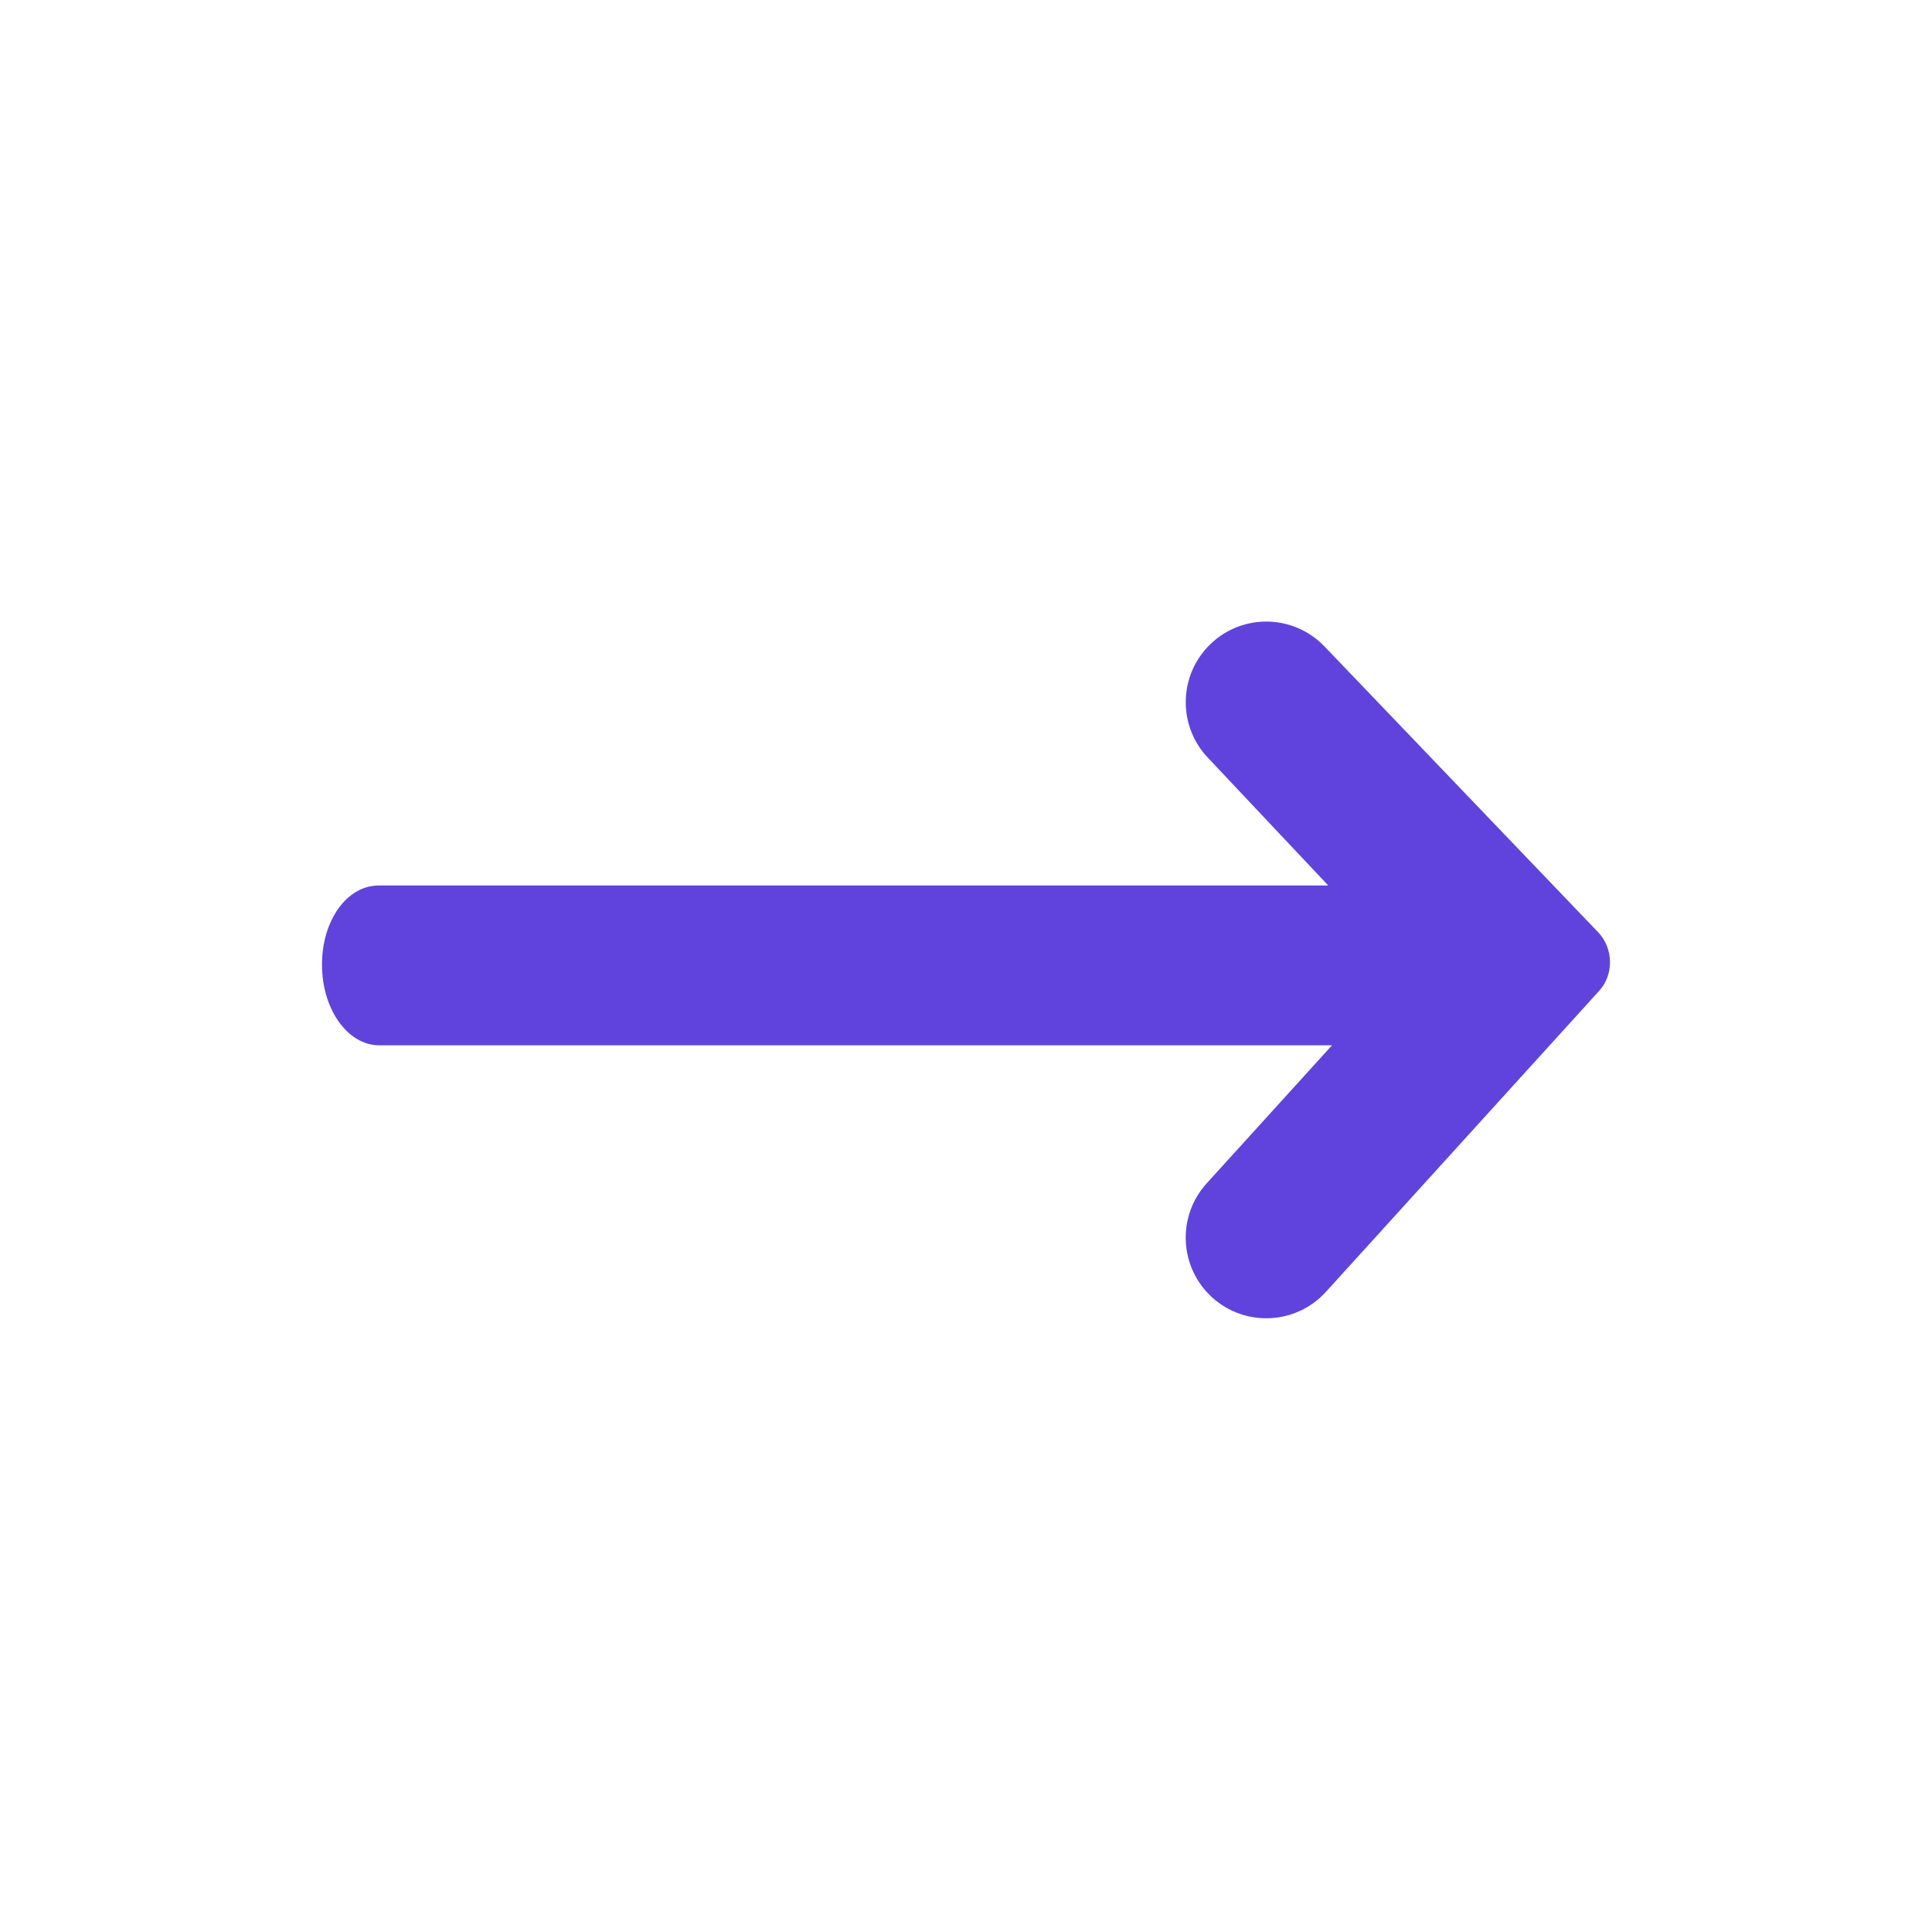 <svg width="24" height="24" viewBox="0 0 24 24" fill="none" xmlns="http://www.w3.org/2000/svg">
<path fill-rule="evenodd" clip-rule="evenodd" d="M16.5 11H4.704C4.312 11 4 11.43 4 11.983C4 12.537 4.318 12.985 4.711 12.985H16.547L14.99 14.7C14.618 15.11 14.648 15.743 15.057 16.116C15.466 16.488 16.099 16.457 16.471 16.048L19.868 12.306C20.048 12.108 20.044 11.78 19.853 11.581L16.453 8.03C16.07 7.631 15.437 7.617 15.038 8C14.639 8.383 14.626 9.017 15.008 9.416L16.5 11Z" fill="#6043DD"/>
</svg>

